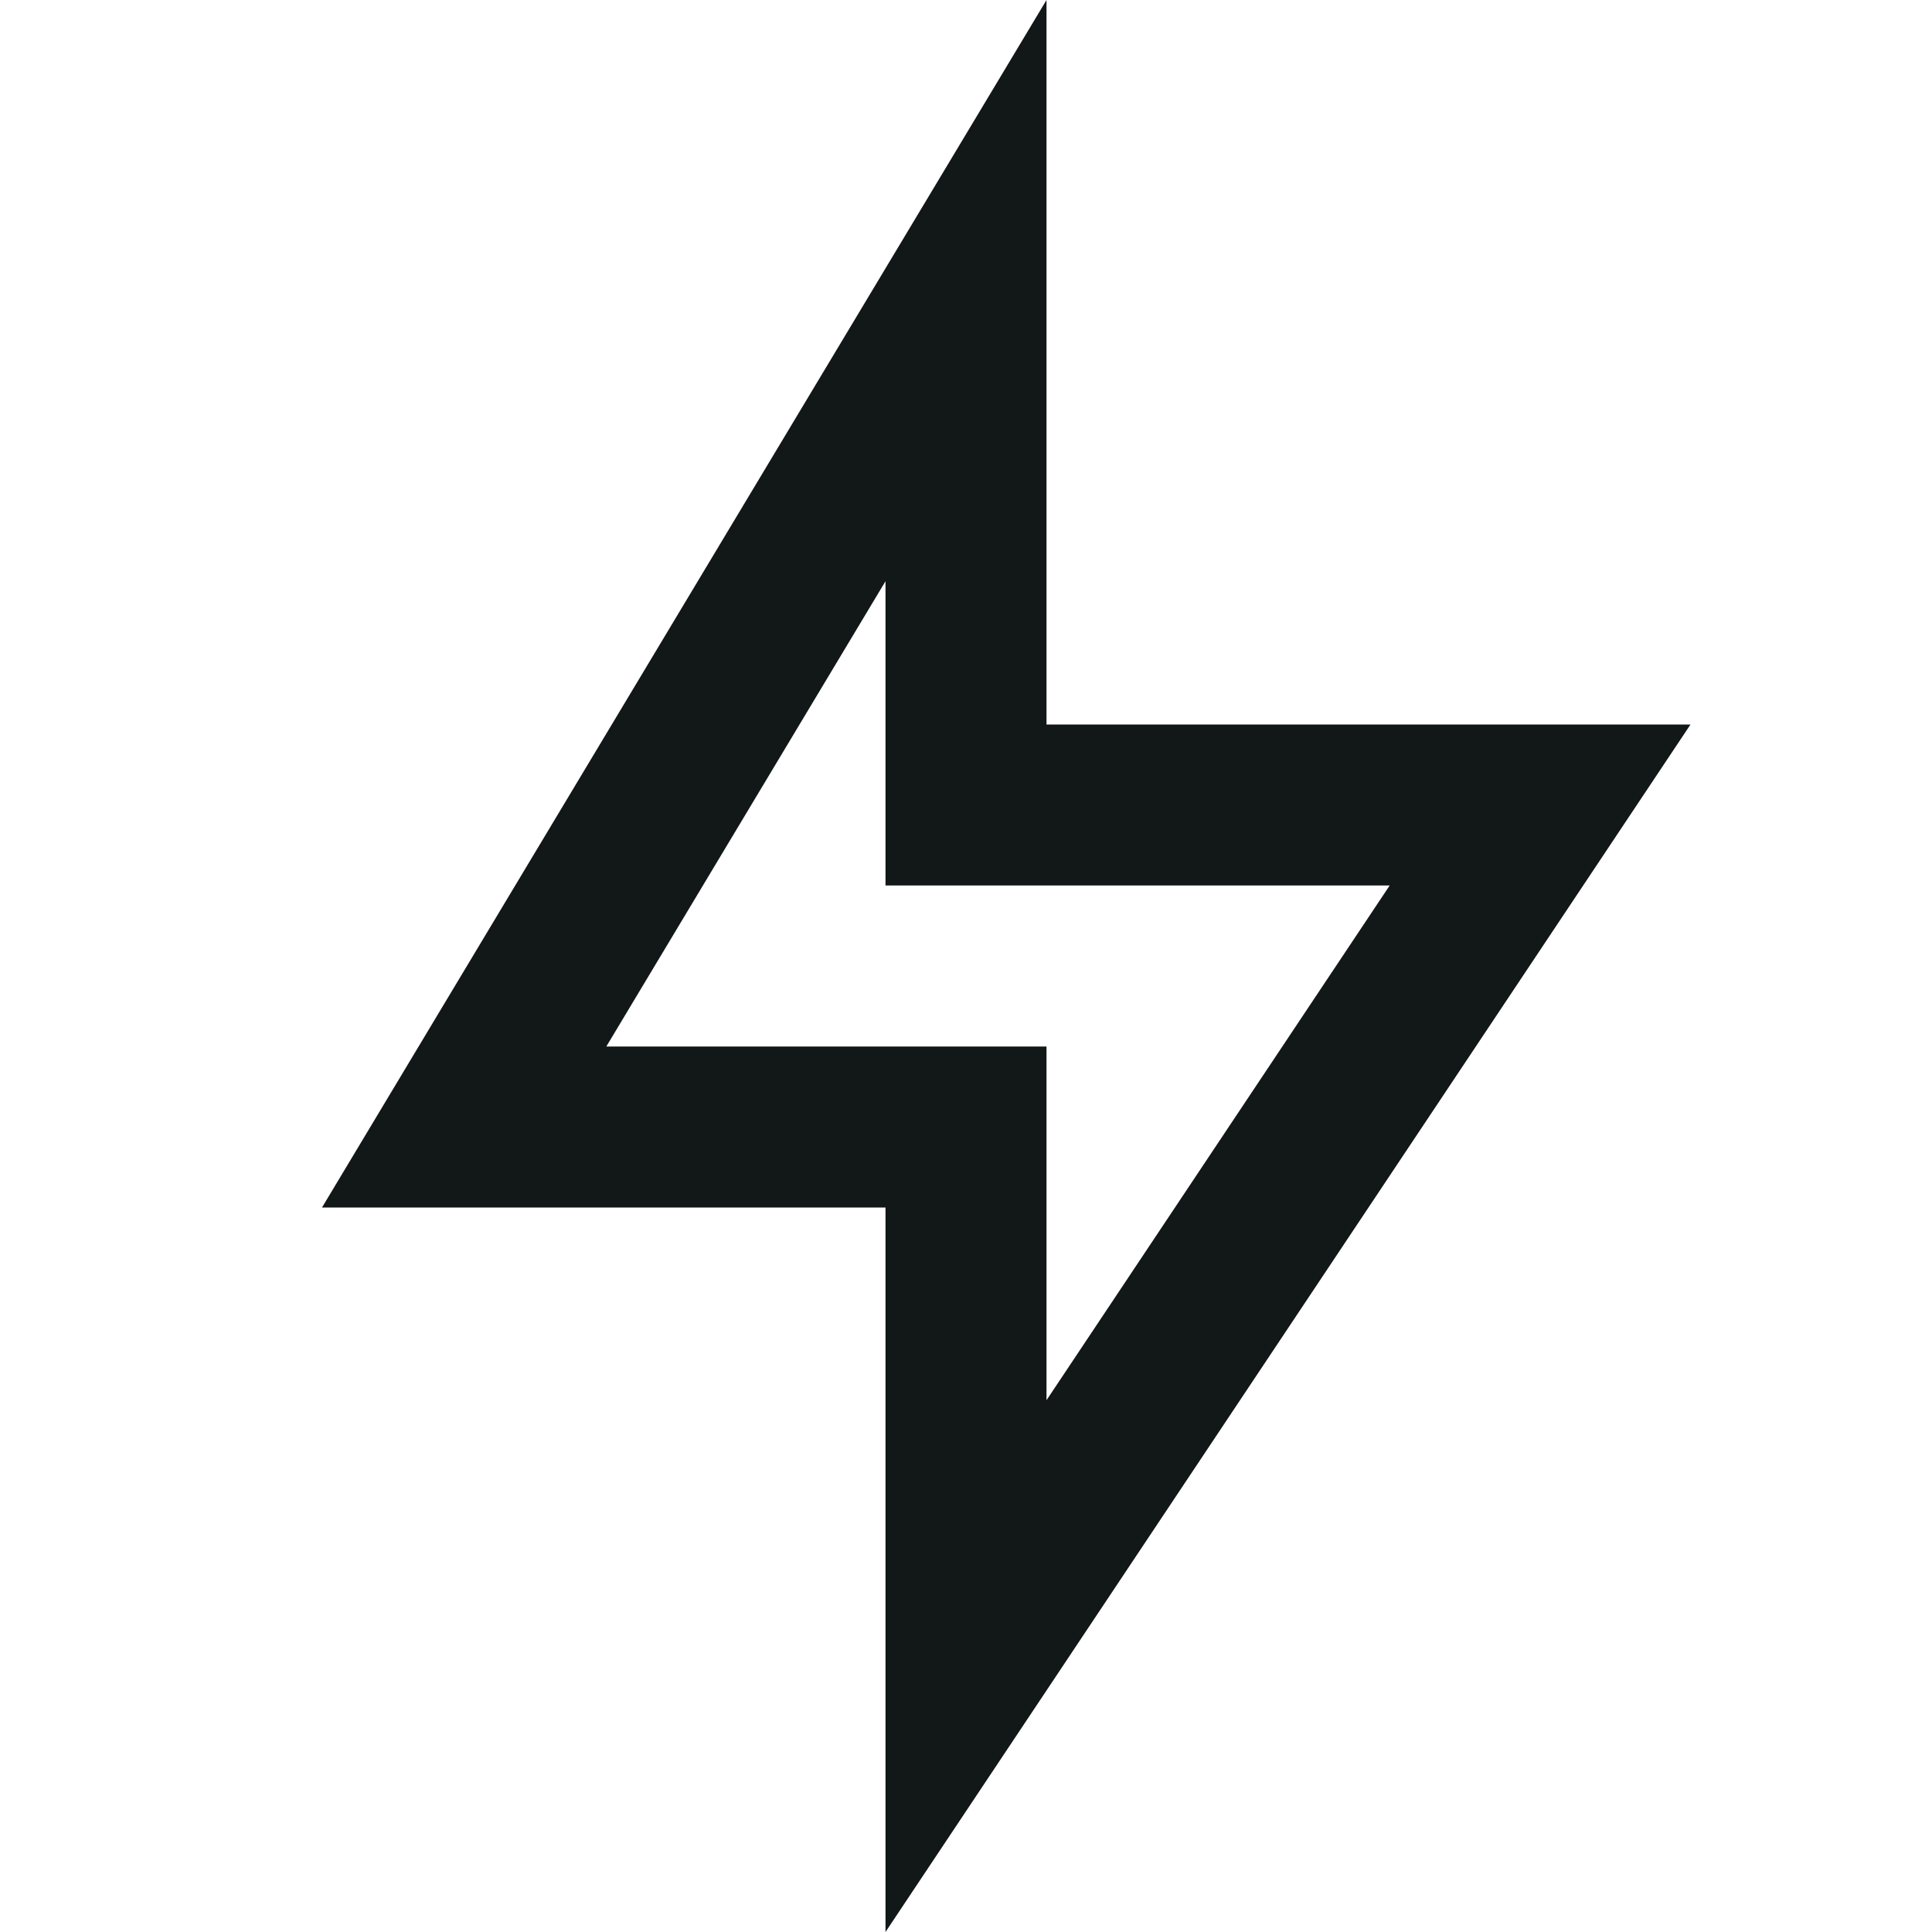 <svg width="24" height="24" viewBox="0 0 24 24" fill="none" xmlns="http://www.w3.org/2000/svg">
<g clip-path="url(#clip0_543_16266)">
<path d="M13 9H21L11 24V15H4L13 0V9ZM11 11V7.22L7.532 13H13V17.394L17.263 11H11Z" fill="#121718"/>
</g>
<defs>
<clipPath id="clip0_543_16266">
<rect width="24" height="24" fill="white"/>
</clipPath>
</defs>
</svg>
